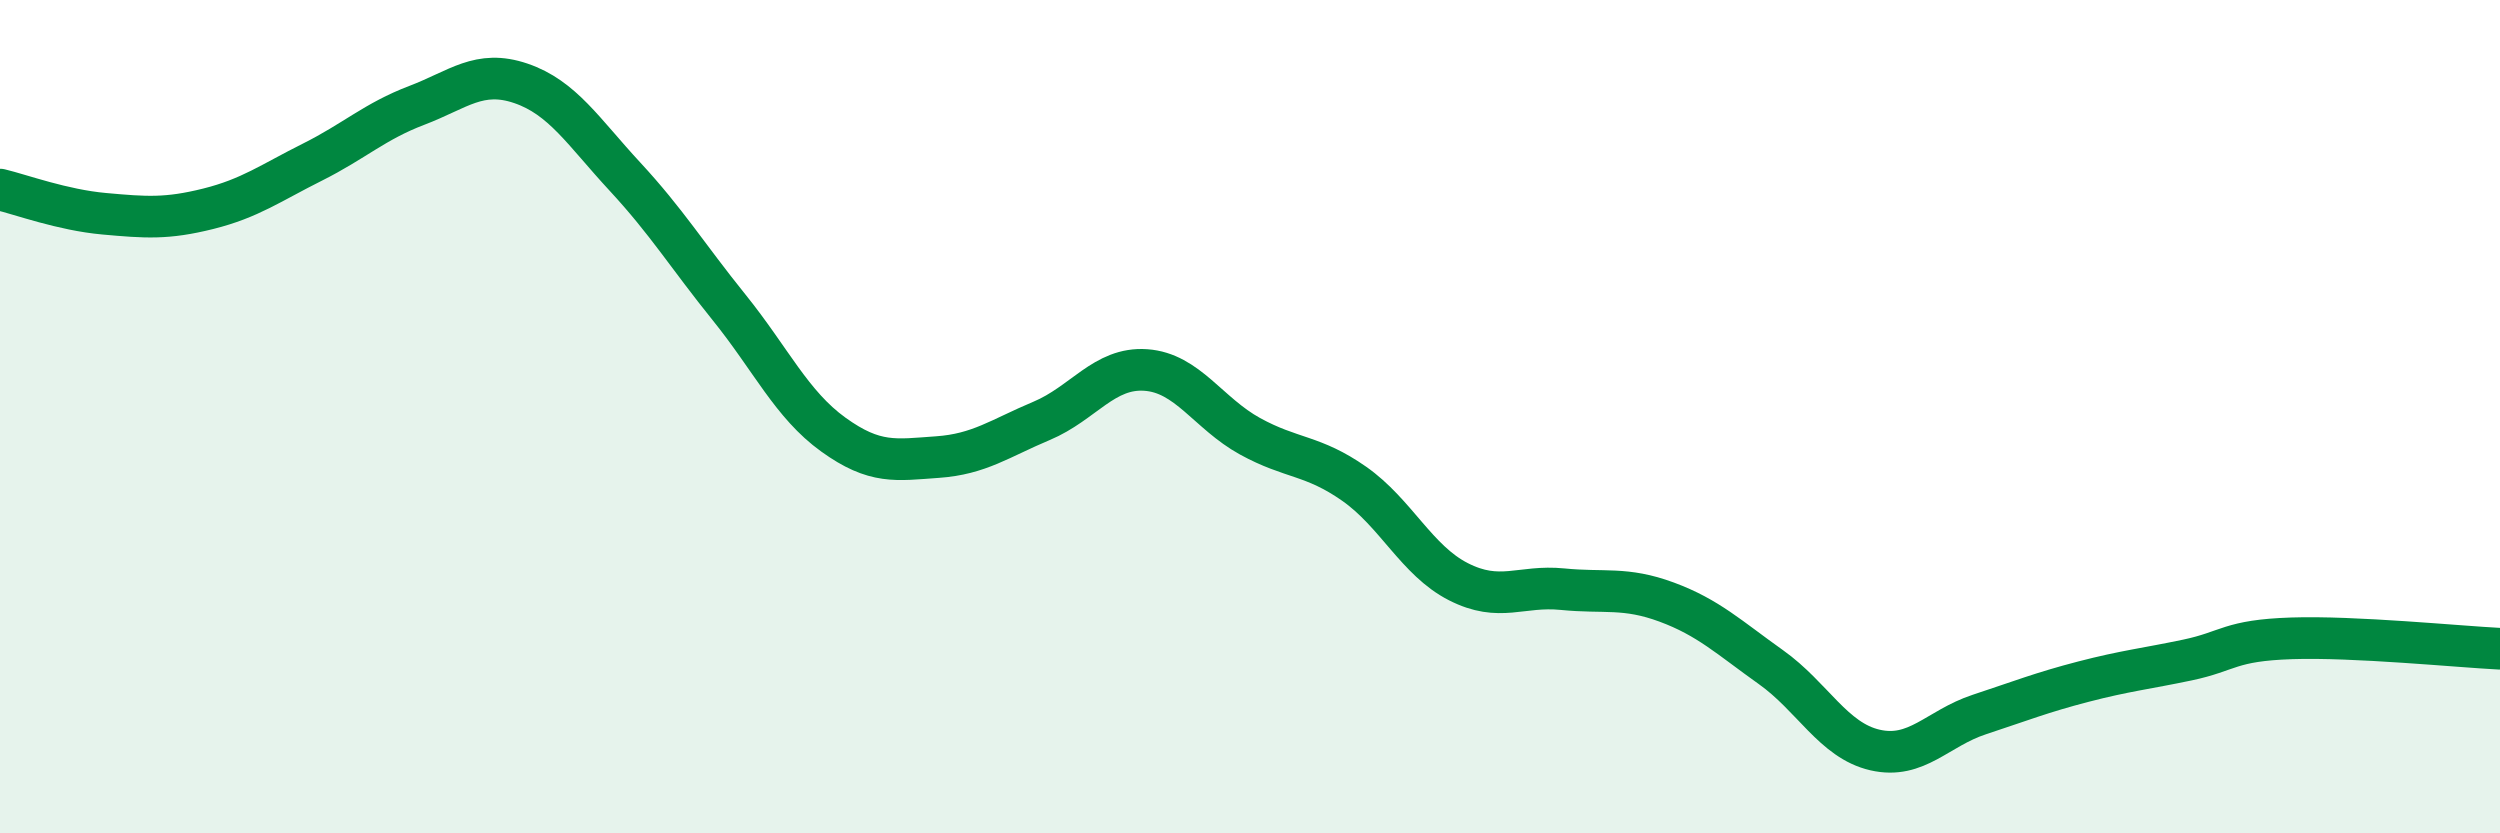 
    <svg width="60" height="20" viewBox="0 0 60 20" xmlns="http://www.w3.org/2000/svg">
      <path
        d="M 0,4.55 C 0.5,4.67 1.5,5.04 2.5,5.13 C 3.5,5.22 4,5.26 5,5.01 C 6,4.76 6.5,4.39 7.5,3.89 C 8.5,3.39 9,2.91 10,2.53 C 11,2.15 11.5,1.66 12.5,2 C 13.5,2.34 14,3.16 15,4.24 C 16,5.32 16.5,6.14 17.5,7.38 C 18.5,8.62 19,9.71 20,10.43 C 21,11.15 21.5,11.04 22.5,10.97 C 23.5,10.9 24,10.52 25,10.1 C 26,9.68 26.5,8.81 27.5,8.88 C 28.5,8.95 29,9.92 30,10.47 C 31,11.02 31.5,10.91 32.5,11.61 C 33.5,12.31 34,13.45 35,13.96 C 36,14.47 36.5,14.04 37.5,14.14 C 38.5,14.24 39,14.08 40,14.45 C 41,14.82 41.5,15.3 42.5,16.01 C 43.5,16.72 44,17.77 45,18 C 46,18.23 46.5,17.48 47.5,17.15 C 48.5,16.82 49,16.62 50,16.36 C 51,16.1 51.5,16.05 52.5,15.84 C 53.5,15.63 53.5,15.37 55,15.32 C 56.5,15.27 59,15.52 60,15.57L60 20L0 20Z"
        fill="#008740"
        opacity="0.1"
        stroke-linecap="round"
        stroke-linejoin="round"
      />
      <path
        d="M 0,4.55 C 0.5,4.67 1.5,5.04 2.5,5.13 C 3.5,5.22 4,5.26 5,5.01 C 6,4.76 6.5,4.39 7.5,3.89 C 8.5,3.39 9,2.91 10,2.53 C 11,2.15 11.5,1.66 12.5,2 C 13.5,2.34 14,3.16 15,4.24 C 16,5.32 16.5,6.14 17.5,7.38 C 18.5,8.62 19,9.71 20,10.43 C 21,11.15 21.5,11.04 22.5,10.97 C 23.5,10.9 24,10.52 25,10.1 C 26,9.68 26.5,8.81 27.5,8.88 C 28.5,8.95 29,9.92 30,10.47 C 31,11.02 31.5,10.91 32.5,11.61 C 33.5,12.31 34,13.45 35,13.96 C 36,14.47 36.5,14.04 37.5,14.14 C 38.5,14.24 39,14.08 40,14.45 C 41,14.82 41.5,15.3 42.5,16.01 C 43.5,16.72 44,17.77 45,18 C 46,18.23 46.5,17.48 47.5,17.15 C 48.5,16.82 49,16.62 50,16.36 C 51,16.1 51.5,16.05 52.5,15.84 C 53.5,15.63 53.5,15.37 55,15.32 C 56.5,15.27 59,15.52 60,15.57"
        stroke="#008740"
        stroke-width="1"
        fill="none"
        stroke-linecap="round"
        stroke-linejoin="round"
      />
    </svg>
  